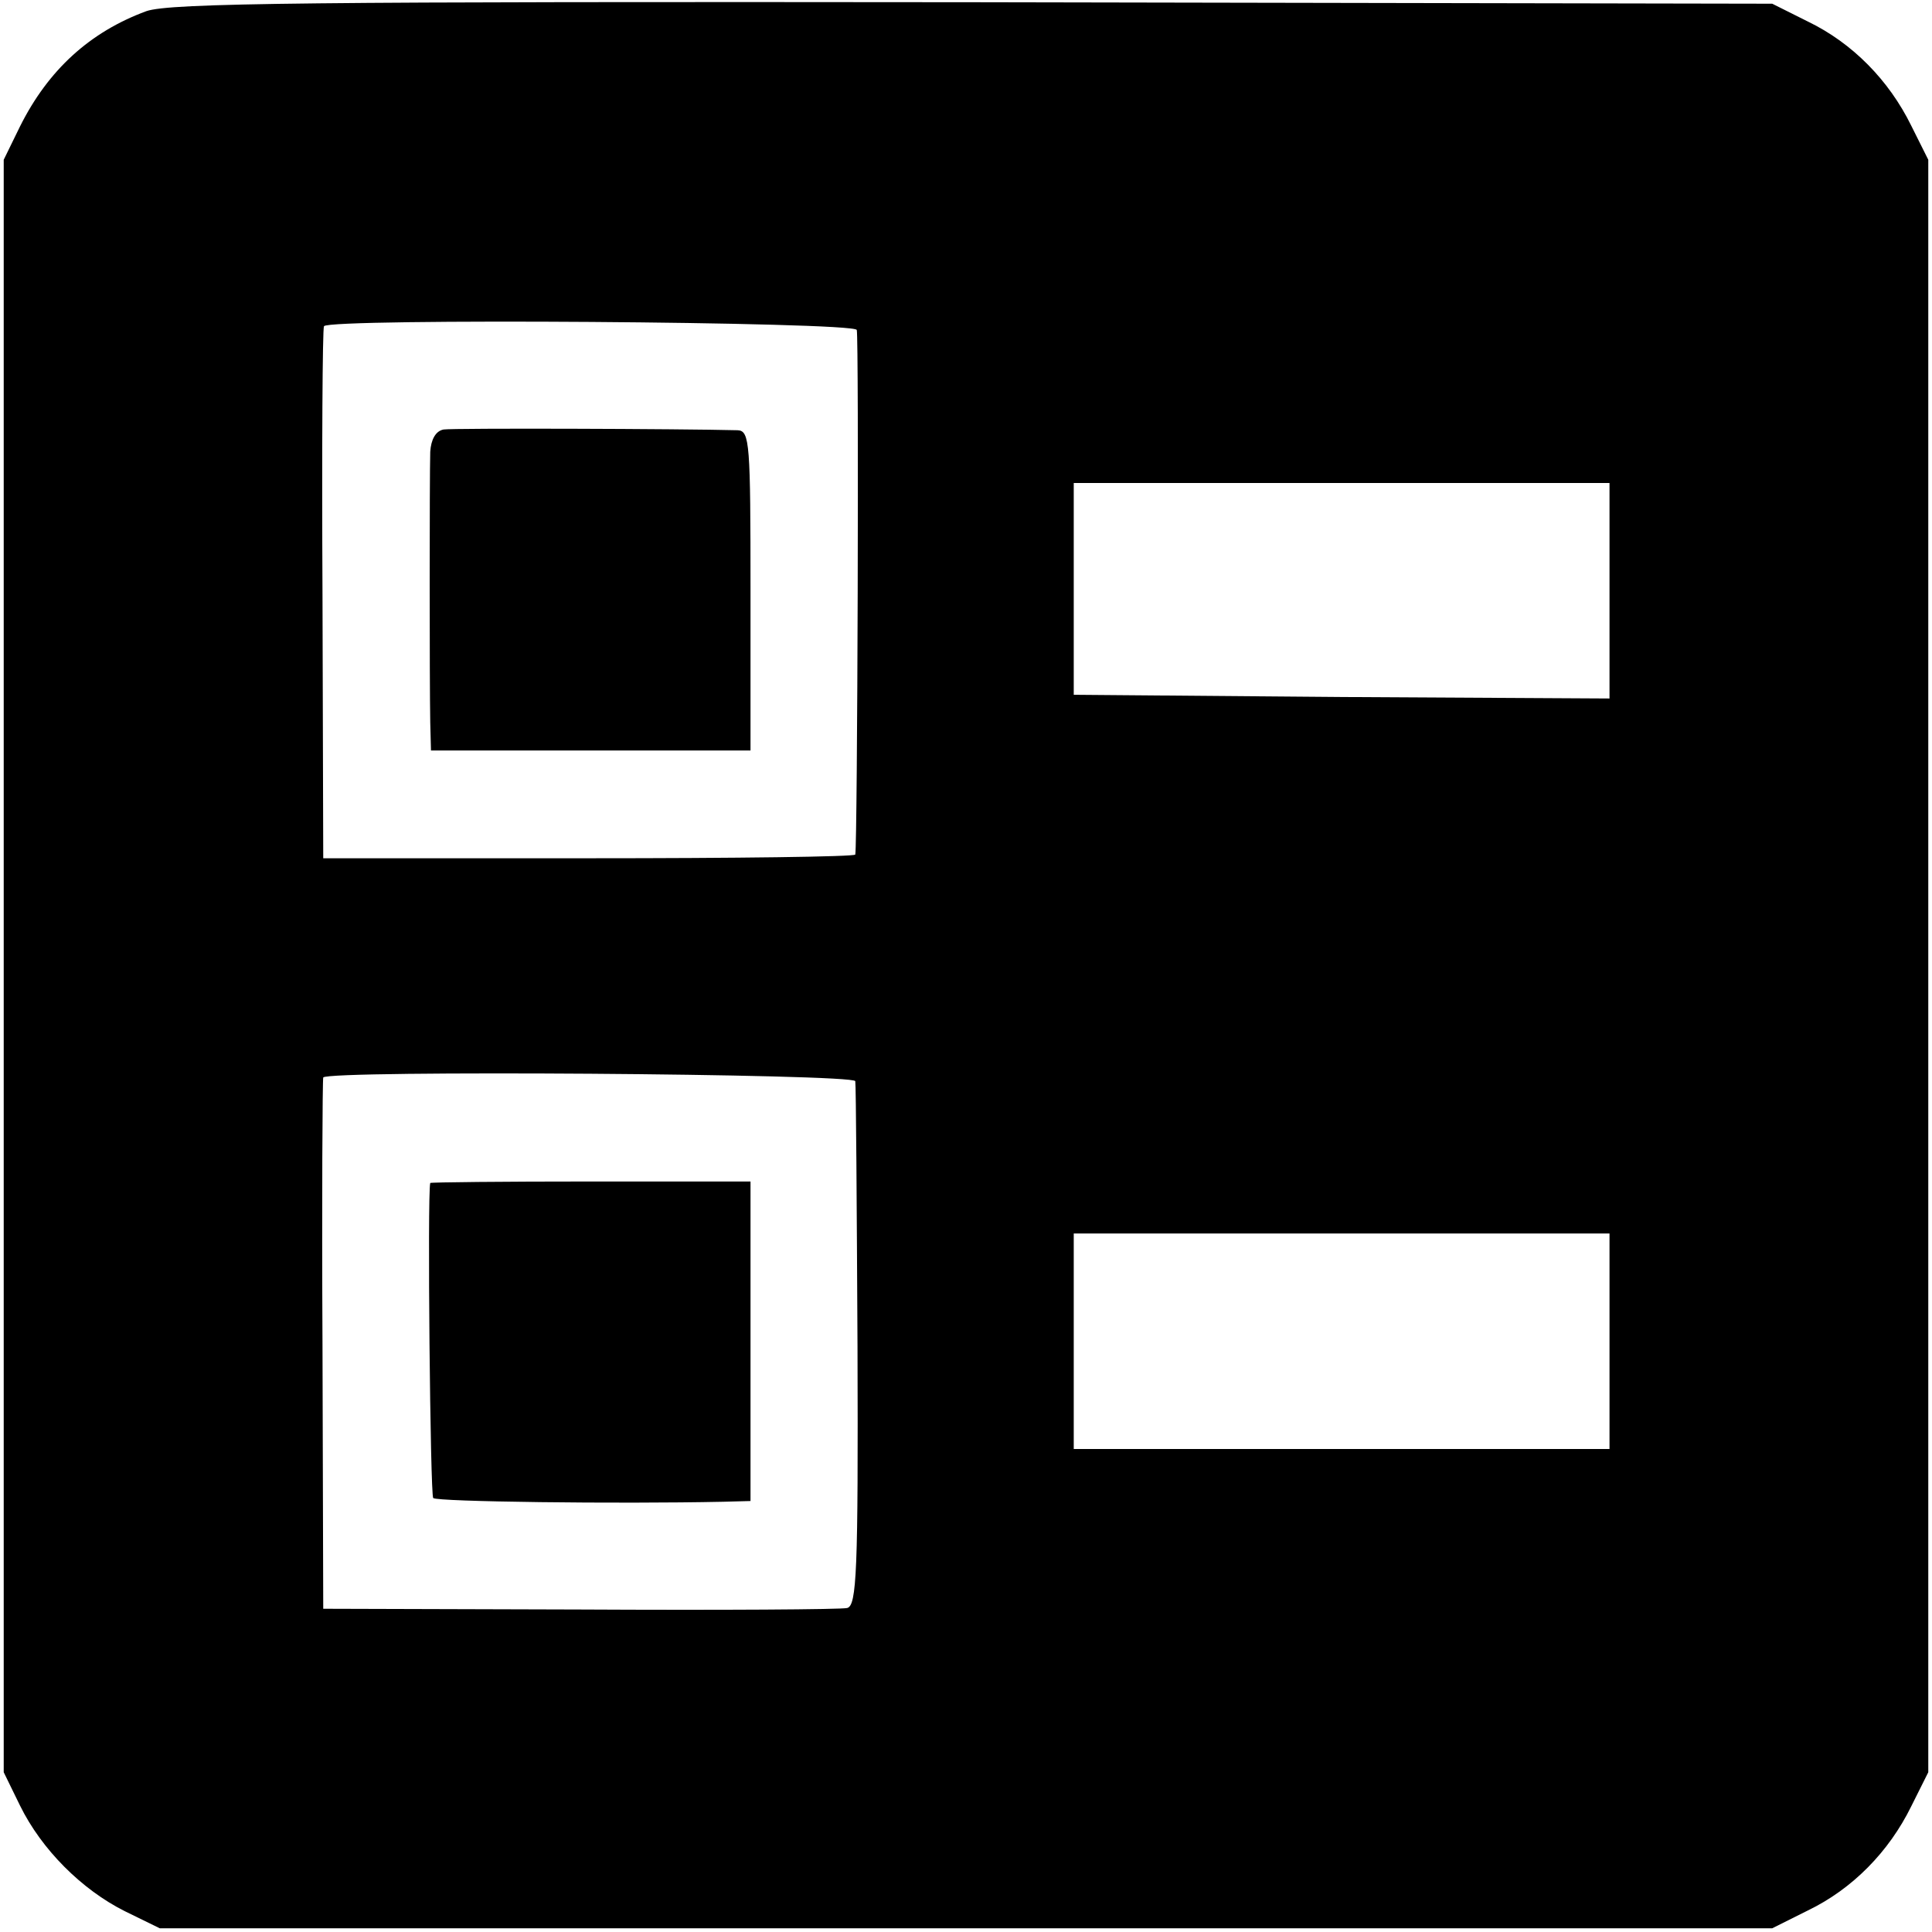 <?xml version="1.0" standalone="no"?>
<!DOCTYPE svg PUBLIC "-//W3C//DTD SVG 20010904//EN"
 "http://www.w3.org/TR/2001/REC-SVG-20010904/DTD/svg10.dtd">
<svg version="1.0" xmlns="http://www.w3.org/2000/svg"
 width="260pt" height="260pt" viewBox="0 0 260 260"
 preserveAspectRatio="xMidYMid meet">
<g transform="translate(0,260) scale(0.1,-0.1)"
fill="#000000" stroke="none">
<path d="M197 2585 c-76 -28 -132 -79 -170 -155 l-22 -45 0 -1085 0 -1085 22
-45 c29 -59 83 -113 141 -142 l47 -23 1085 0 1085 0 48 24 c60 29 109 79 139
140 l23 46 0 1085 0 1085 -23 46 c-30 61 -79 111 -139 140 l-48 24 -1075 2
c-898 1 -1081 -1 -1113 -12z m956 -429 c3 -10 1 -693 -2 -706 0 -3 -162 -5
-358 -5 l-358 0 -1 355 c-1 195 0 358 2 361 6 11 713 6 717 -5z m1013 -351 l0
-145 -360 2 -361 3 0 143 0 142 361 0 360 0 0 -145z m-1015 -660 c1 -5 2 -166
3 -358 1 -302 -1 -348 -14 -351 -8 -2 -170 -3 -360 -2 l-345 1 -1 355 c-1 195
0 357 1 360 6 10 715 5 716 -5z m1015 -350 l0 -145 -361 0 -360 0 0 145 0 145
361 0 360 0 0 -145z"/>
<path d="M597 2022 c-11 -2 -17 -14 -18 -30 -1 -33 -1 -312 0 -364 l1 -38 215
0 215 0 0 215 c0 198 -1 215 -17 216 -77 2 -383 3 -396 1z"/>
<path d="M579 1008 c-4 -16 0 -420 4 -424 5 -5 248 -8 390 -5 l37 1 0 215 0
215 -215 0 c-118 0 -215 -1 -216 -2z"/>
</g>
</svg>
